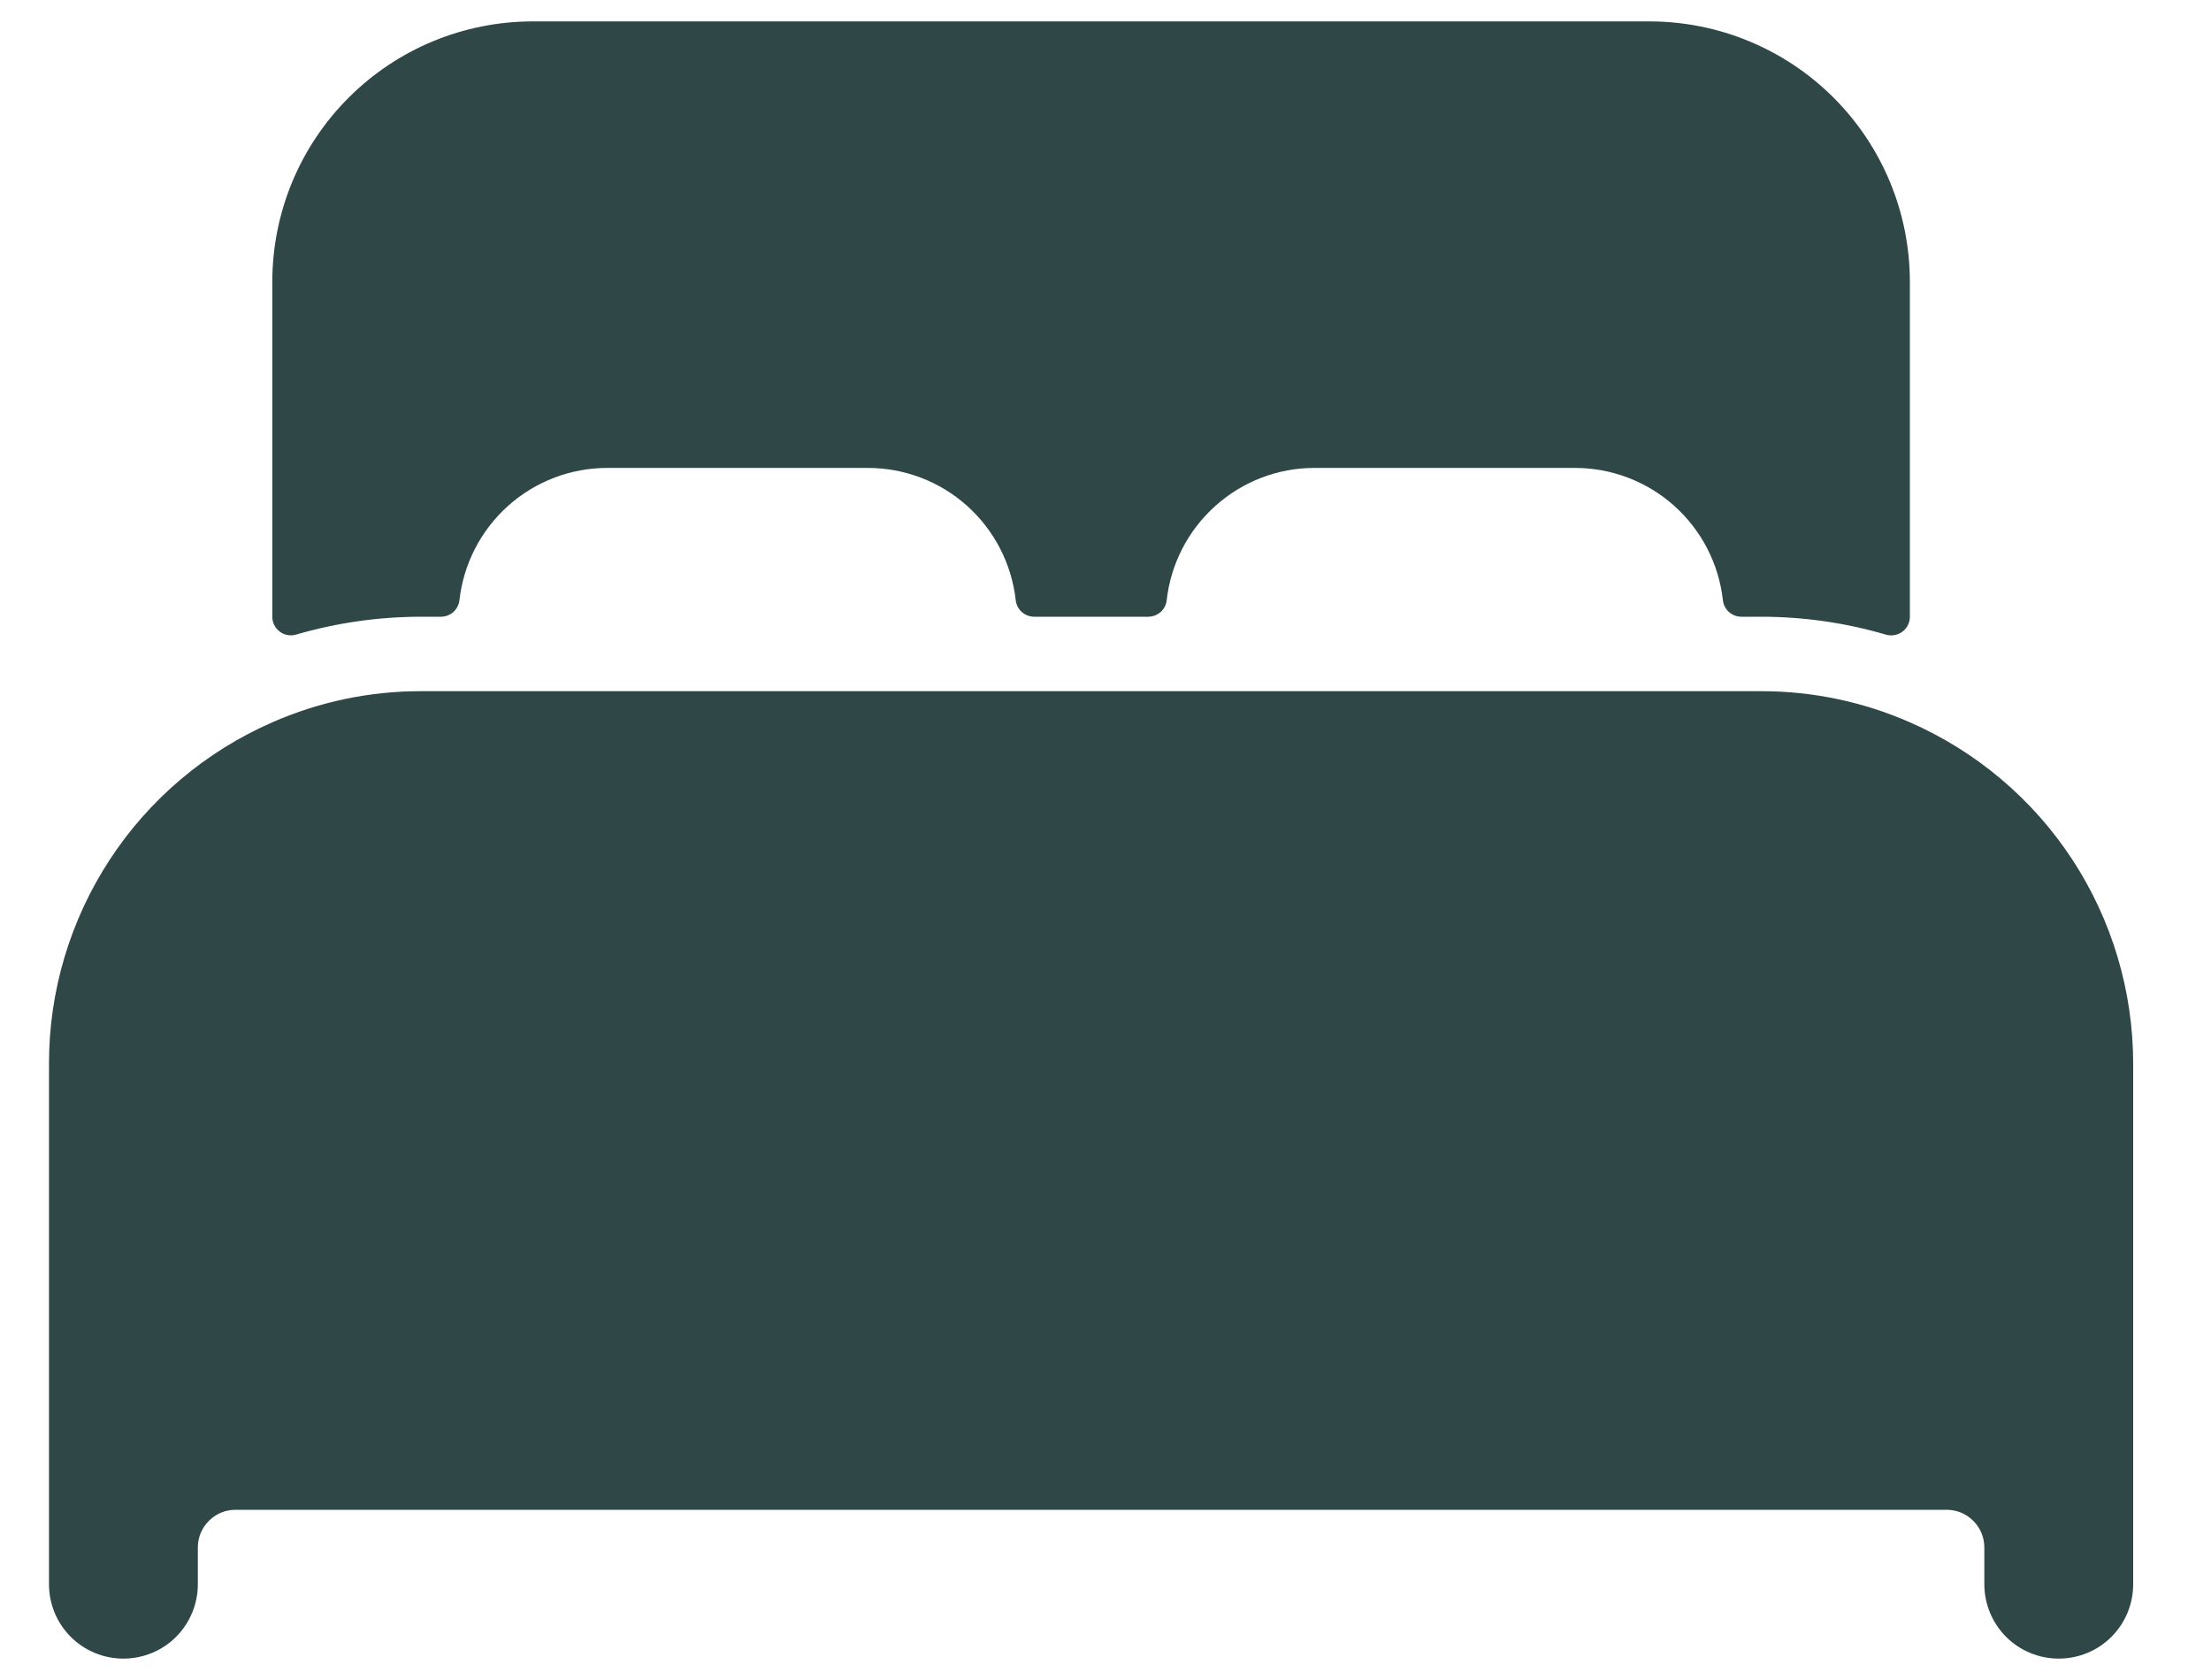 <svg xmlns="http://www.w3.org/2000/svg" width="25" height="19" viewBox="0 0 25 19" fill="none"><path d="M21.595 8.169C21.065 7.936 20.491 7.816 19.912 7.817H4.762C4.183 7.816 3.609 7.936 3.079 8.169C2.329 8.497 1.69 9.036 1.242 9.721C0.794 10.406 0.554 11.206 0.554 12.025V17.917C0.554 18.14 0.642 18.354 0.8 18.512C0.958 18.67 1.172 18.758 1.395 18.758C1.619 18.758 1.833 18.67 1.991 18.512C2.148 18.354 2.237 18.14 2.237 17.917V17.496C2.238 17.385 2.283 17.278 2.362 17.2C2.44 17.121 2.547 17.076 2.658 17.075H22.016C22.127 17.076 22.233 17.121 22.312 17.2C22.391 17.278 22.436 17.385 22.437 17.496V17.917C22.437 18.14 22.526 18.354 22.683 18.512C22.841 18.67 23.055 18.758 23.279 18.758C23.502 18.758 23.716 18.67 23.874 18.512C24.032 18.354 24.12 18.14 24.12 17.917V12.025C24.119 11.207 23.88 10.406 23.432 9.721C22.983 9.036 22.345 8.497 21.595 8.169ZM18.649 0.242H6.025C5.243 0.242 4.494 0.552 3.942 1.105C3.389 1.657 3.079 2.406 3.079 3.188V6.975C3.079 7.008 3.086 7.04 3.101 7.069C3.115 7.098 3.137 7.123 3.163 7.143C3.189 7.163 3.219 7.176 3.251 7.182C3.283 7.188 3.316 7.186 3.348 7.177C3.807 7.043 4.283 6.975 4.762 6.975H4.985C5.036 6.975 5.087 6.956 5.126 6.922C5.164 6.887 5.189 6.84 5.195 6.788C5.241 6.377 5.437 5.997 5.745 5.721C6.053 5.445 6.452 5.292 6.866 5.292H9.812C10.226 5.292 10.626 5.444 10.934 5.72C11.243 5.997 11.439 6.377 11.485 6.788C11.491 6.84 11.515 6.887 11.554 6.922C11.593 6.956 11.643 6.975 11.695 6.975H12.982C13.034 6.975 13.084 6.956 13.123 6.922C13.162 6.887 13.187 6.84 13.192 6.788C13.238 6.377 13.434 5.998 13.742 5.722C14.05 5.445 14.448 5.292 14.862 5.292H17.808C18.222 5.292 18.621 5.444 18.93 5.72C19.239 5.997 19.435 6.377 19.481 6.788C19.486 6.84 19.511 6.887 19.55 6.922C19.589 6.956 19.639 6.975 19.691 6.975H19.912C20.391 6.975 20.867 7.043 21.326 7.178C21.358 7.187 21.391 7.188 21.423 7.182C21.455 7.176 21.485 7.163 21.512 7.143C21.538 7.124 21.559 7.098 21.573 7.069C21.588 7.04 21.595 7.008 21.595 6.975V3.188C21.595 2.406 21.285 1.657 20.733 1.105C20.18 0.552 19.431 0.242 18.649 0.242Z" fill="#2F4747"></path></svg>